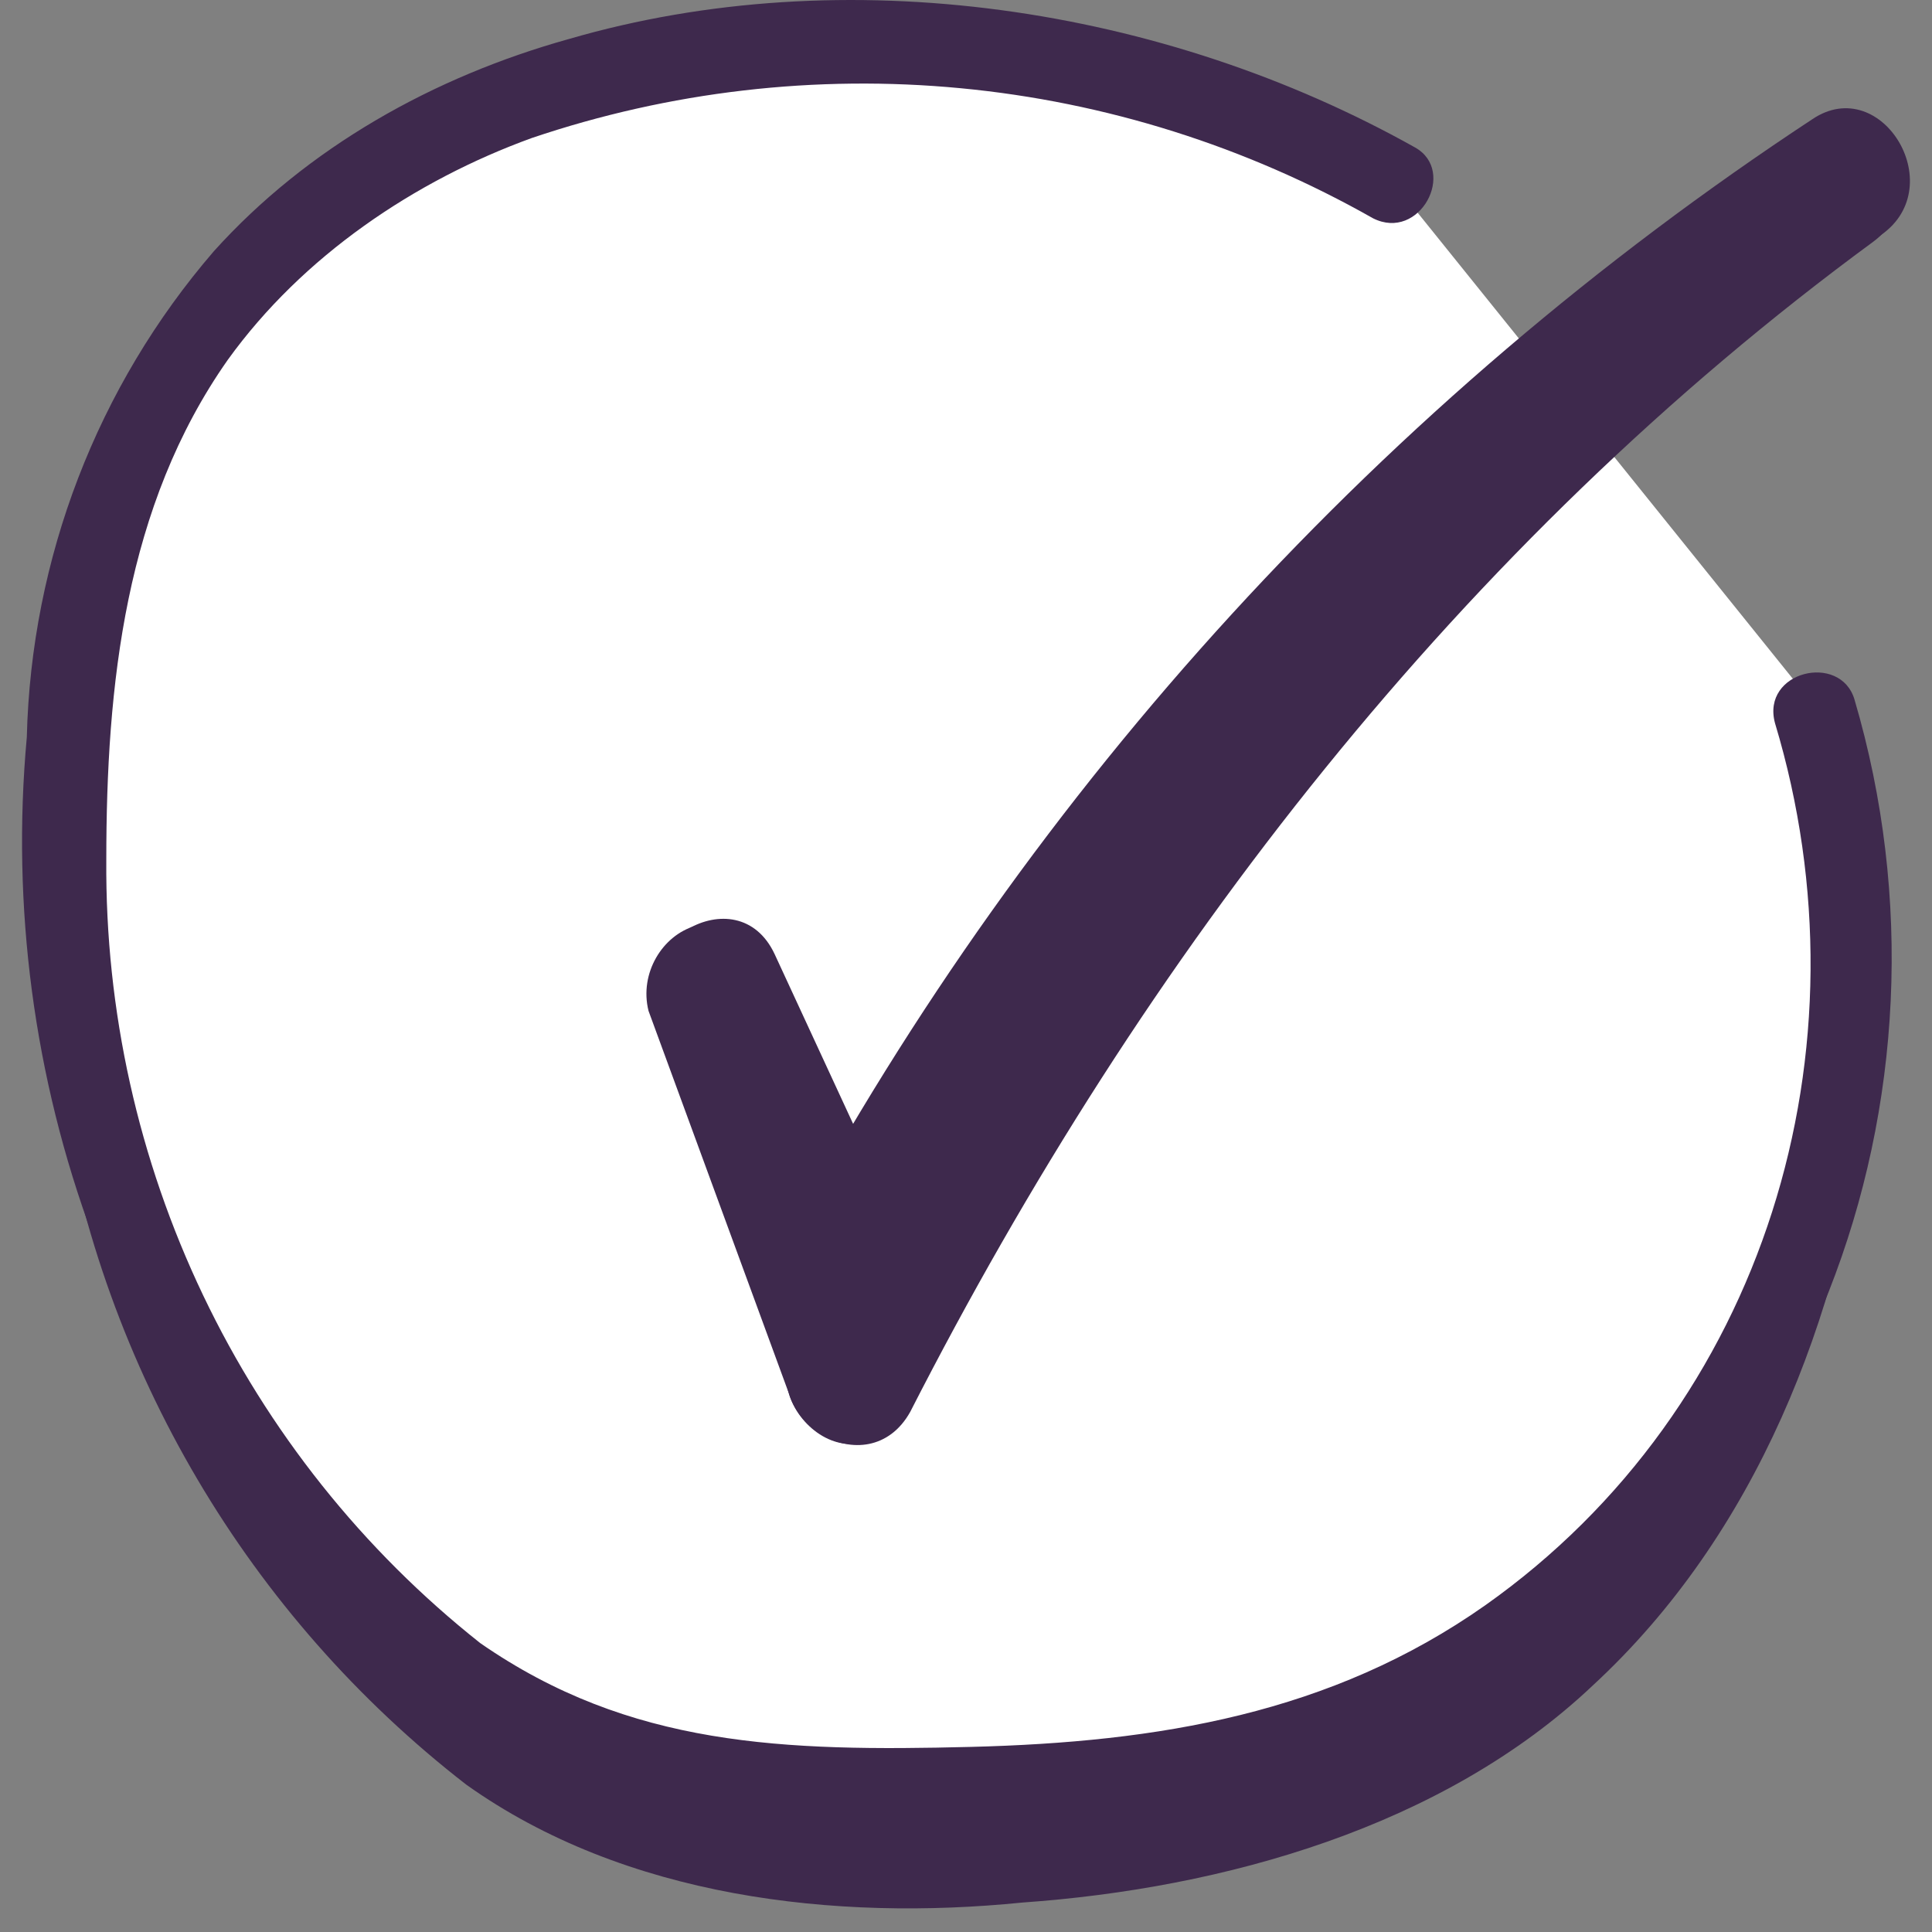 <svg width="48" height="48" viewBox="0 0 48 48" fill="none" xmlns="http://www.w3.org/2000/svg">
<rect x="0" y="0" width="48" height="48" fill="#808080" stroke="none"/>
<g id="icon/illus03">
<g id="Group">
<path id="Vector" d="M1.479 27.224C2.559 34.022 6.174 40.145 11.583 44.338C15.531 47.151 20.757 47.737 25.402 47.268C30.396 46.917 35.854 45.393 39.57 41.877C43.635 38.126 45.725 32.734 46.422 27.342C46.654 25.232 43.403 25.232 43.054 27.342C42.59 31.561 40.848 35.664 38.061 38.712C34.925 41.994 30.28 43.4 25.867 43.869C21.454 44.338 17.157 43.986 13.557 41.642C10.886 39.884 8.912 37.188 7.518 34.375C6.125 31.913 5.196 29.1 4.615 26.404C4.266 24.177 1.131 25.114 1.479 27.224Z" fill="#3E294D"/>
<path id="Vector_2" d="M34.577 4.485C25.054 -0.907 9.376 -0.438 3.802 9.994C1.828 13.862 1.479 18.433 1.712 22.888C2.176 31.327 7.518 41.056 15.415 43.752C17.854 44.573 20.525 44.573 23.08 44.456C26.331 44.456 29.699 44.221 32.719 43.166C37.663 41.357 41.72 37.684 44.038 32.919C46.355 28.154 46.752 22.667 45.145 17.613" fill="white"/>
<path id="Vector_3" d="M35.157 3.664C28.886 0.148 20.989 -1.024 14.138 0.968C10.77 1.906 7.634 3.664 5.312 6.243C2.418 9.599 0.775 13.869 0.666 18.316C0.28 22.525 0.841 26.767 2.31 30.726C3.778 34.684 6.114 38.256 9.144 41.173C12.628 44.104 16.576 45.51 20.989 45.51C26.04 45.865 31.1 44.98 35.738 42.932C44.912 38.243 48.977 27.225 46.074 17.379C45.725 16.206 43.751 16.675 44.099 17.965C46.538 26.053 43.867 34.961 36.899 39.884C33.067 42.58 28.77 43.283 24.125 43.401C19.48 43.518 15.647 43.401 11.931 40.822C9.012 38.511 6.657 35.555 5.047 32.182C3.436 28.809 2.613 25.108 2.641 21.364C2.641 17.027 3.105 12.573 5.66 8.939C7.518 6.36 10.305 4.485 13.209 3.43C16.638 2.27 20.269 1.849 23.869 2.192C27.47 2.535 30.959 3.636 34.112 5.423C35.273 6.009 36.203 4.25 35.157 3.664Z" fill="#3E294D"/>
<path id="Vector_4" d="M16.344 25.349L19.596 32.382C20.176 33.554 21.918 33.554 22.499 32.382C28.306 21.832 36.551 12.572 46.654 5.891C48.512 4.719 46.77 1.788 45.028 2.961C34.404 9.954 25.665 19.499 19.596 30.741H22.499L19.247 23.708C18.318 21.715 15.415 23.473 16.344 25.349Z" fill="#3E294D"/>
<path id="Vector_5" d="M22.614 35.078C28.42 23.708 36.317 13.51 46.537 6.008C48.279 4.719 46.537 1.788 44.911 3.078C34.306 11.054 25.68 21.407 19.711 33.319C18.782 35.312 21.569 36.953 22.614 35.078Z" fill="#3E294D"/>
<path id="Vector_6" d="M16.112 25.114L19.596 34.609C19.828 35.429 20.757 36.133 21.57 35.781C22.383 35.547 23.079 34.609 22.731 33.788L19.247 24.177C19.015 23.356 18.202 22.77 17.273 23.004C16.46 23.239 15.879 24.177 16.112 25.114Z" fill="#3E294D"/>
</g>
</g>
</svg>
